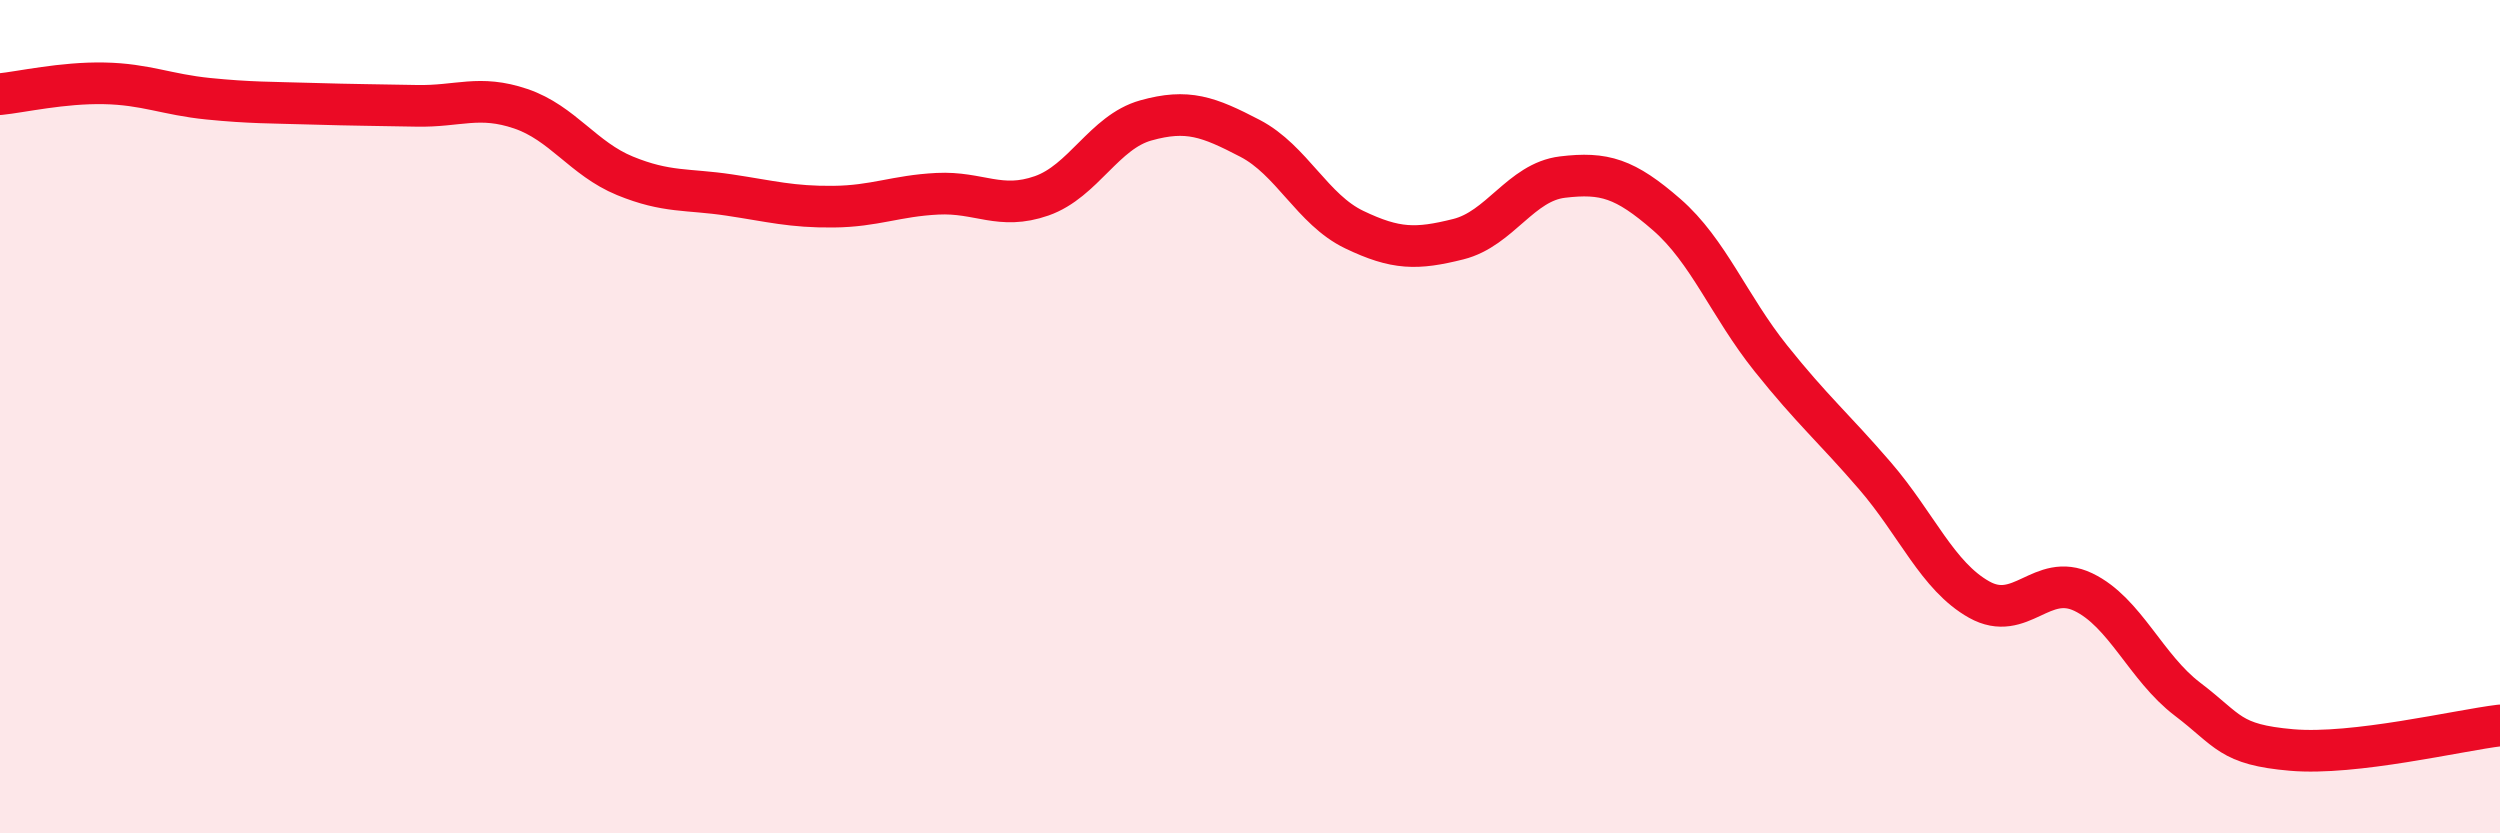 
    <svg width="60" height="20" viewBox="0 0 60 20" xmlns="http://www.w3.org/2000/svg">
      <path
        d="M 0,2.26 C 0.5,2.21 1.5,1.98 2.5,2 C 3.5,2.02 4,2.27 5,2.37 C 6,2.47 6.5,2.46 7.5,2.49 C 8.5,2.52 9,2.52 10,2.54 C 11,2.56 11.5,2.27 12.5,2.61 C 13.5,2.95 14,3.81 15,4.22 C 16,4.63 16.5,4.53 17.5,4.68 C 18.5,4.83 19,4.97 20,4.96 C 21,4.95 21.5,4.7 22.5,4.65 C 23.5,4.6 24,5.05 25,4.7 C 26,4.35 26.5,3.17 27.5,2.89 C 28.5,2.61 29,2.8 30,3.32 C 31,3.84 31.5,5.03 32.5,5.51 C 33.5,5.99 34,5.99 35,5.74 C 36,5.49 36.5,4.37 37.5,4.25 C 38.5,4.13 39,4.28 40,5.15 C 41,6.02 41.5,7.35 42.5,8.6 C 43.5,9.85 44,10.26 45,11.42 C 46,12.58 46.5,13.83 47.5,14.39 C 48.5,14.95 49,13.73 50,14.21 C 51,14.69 51.5,16.02 52.5,16.78 C 53.5,17.54 53.5,17.87 55,18 C 56.5,18.13 59,17.53 60,17.41L60 20L0 20Z"
        fill="#EB0A25"
        opacity="0.1"
        stroke-linecap="round"
        stroke-linejoin="round"
      />
      <path
        d="M 0,2.26 C 0.5,2.21 1.5,1.98 2.5,2 C 3.5,2.02 4,2.27 5,2.37 C 6,2.47 6.5,2.46 7.5,2.49 C 8.5,2.52 9,2.52 10,2.54 C 11,2.56 11.5,2.27 12.5,2.61 C 13.5,2.95 14,3.81 15,4.22 C 16,4.63 16.5,4.53 17.5,4.68 C 18.5,4.83 19,4.97 20,4.96 C 21,4.95 21.5,4.7 22.5,4.65 C 23.5,4.6 24,5.05 25,4.7 C 26,4.35 26.5,3.17 27.5,2.89 C 28.5,2.61 29,2.8 30,3.32 C 31,3.84 31.5,5.03 32.5,5.51 C 33.5,5.99 34,5.99 35,5.74 C 36,5.49 36.5,4.37 37.5,4.25 C 38.5,4.13 39,4.28 40,5.15 C 41,6.02 41.5,7.35 42.5,8.6 C 43.5,9.85 44,10.26 45,11.42 C 46,12.58 46.5,13.83 47.5,14.39 C 48.5,14.95 49,13.73 50,14.21 C 51,14.69 51.5,16.02 52.5,16.78 C 53.5,17.54 53.5,17.87 55,18 C 56.5,18.13 59,17.53 60,17.41"
        stroke="#EB0A25"
        stroke-width="1"
        fill="none"
        stroke-linecap="round"
        stroke-linejoin="round"
      />
    </svg>
  